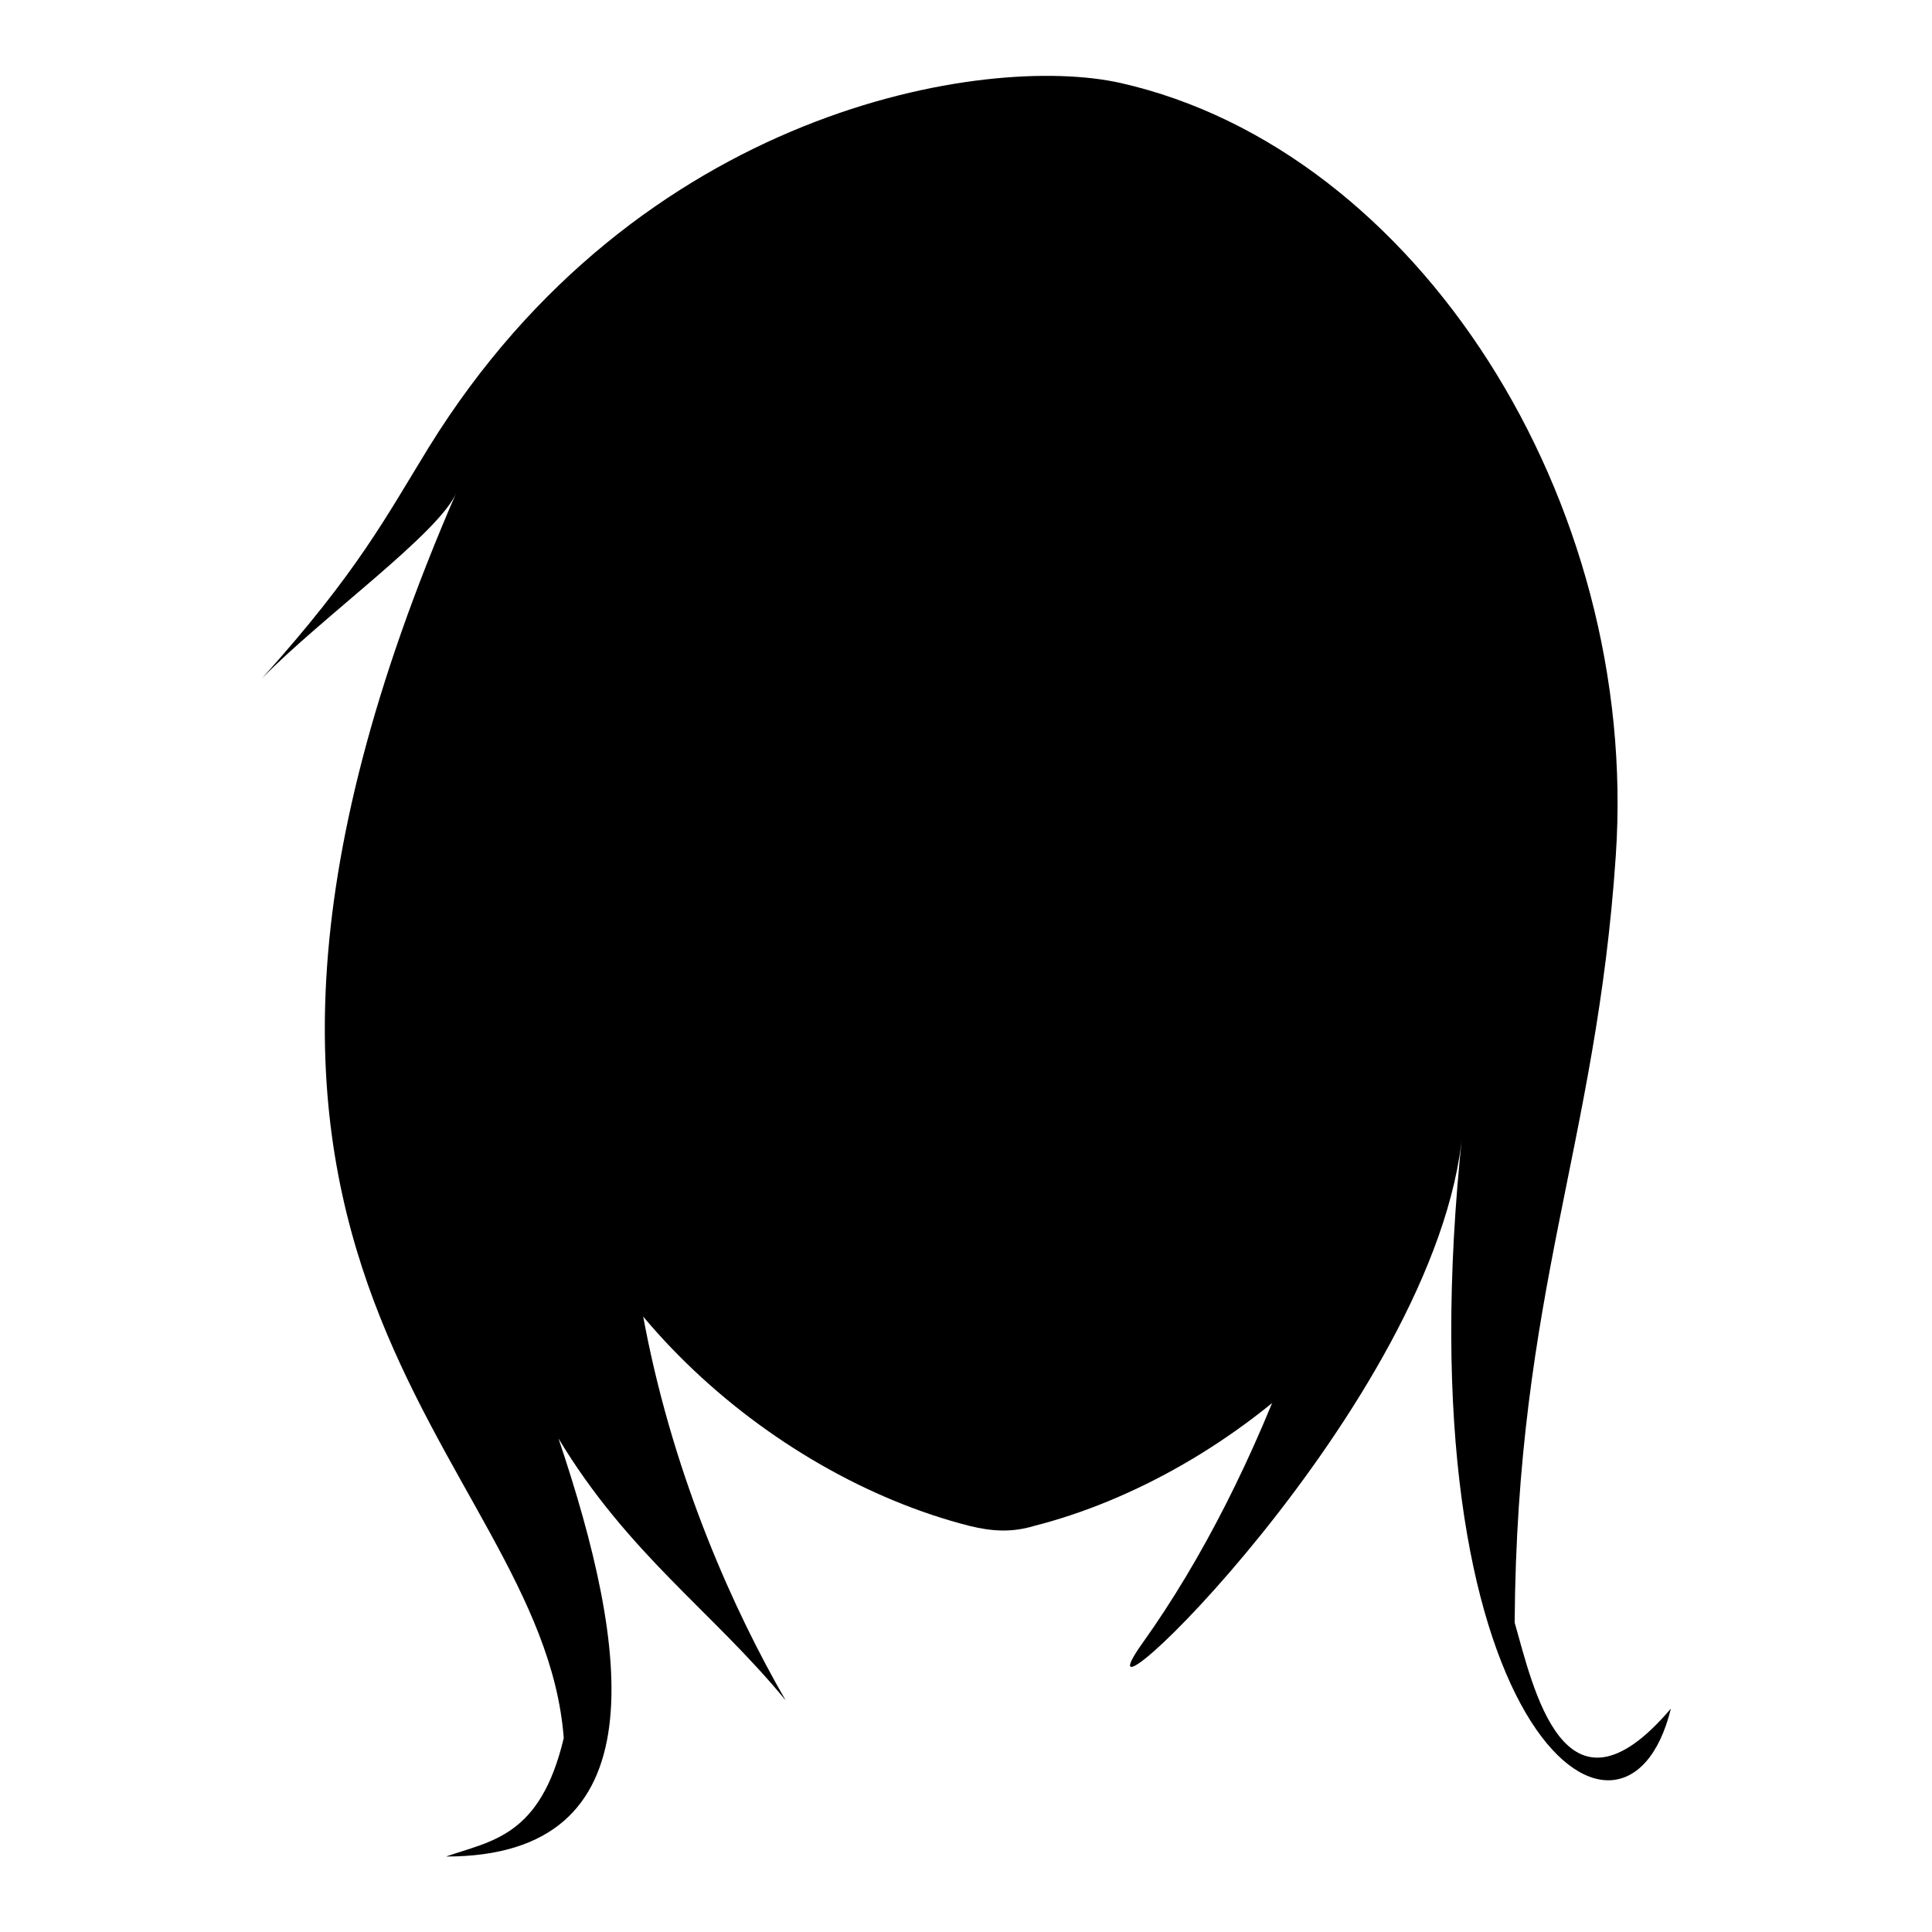 <?xml version="1.0" encoding="utf-8"?>
<!-- Svg Vector Icons : http://www.onlinewebfonts.com/icon -->
<!DOCTYPE svg PUBLIC "-//W3C//DTD SVG 1.1//EN" "http://www.w3.org/Graphics/SVG/1.1/DTD/svg11.dtd">
<svg version="1.1" xmlns="http://www.w3.org/2000/svg" xmlns:xlink="http://www.w3.org/1999/xlink" x="0px" y="0px" viewBox="0 0 256 256" enable-background="new 0 0 256 256" xml:space="preserve">
<g><g><path fill="#000000" d="M70,136.7c0,0-6.1-46.1,1.2-66.3c0,0,2.5-35,43-38.7c0,0,54.1-9.8,80.5,20.9c0,0,9.2,13.5,5.5,42.4l-12.9,12.9l-52.8,16L70,136.7z"/><path fill="#000000" d="M128.5,202.2c-26.8-6.8-54-31.1-58.2-59.1c1-18.3,2-36.6,3.1-54.9l54.8-25.7c0-1.4,0-2.8,0-4.2l4.5,2.1l4.6-2.1c0,1.4,0,2.8,0,4.2c21.7-20.7,48.1-10.3,63.2,25.7c1,18.3-6.4,36.6-5.4,54.9c-4.1,28-31.4,52.3-58.1,59.1C134,203.1,131.4,202.9,128.5,202.2z"/><path fill="#000000" d="M142.2,157.8l-9.2,0.4h-1.8l-9.2-0.4c1.7,5.8,4.3,11.8,9.2,12.7c0.6,0.1,1.2,0,1.8,0C138,169.7,140.6,164,142.2,157.8z"/><path fill="#000000" d="M100.4,119c13.1,4.1,20.2,14.2,15.8,22.6c-4.4,8.4-18.6,11.8-31.7,7.8c-13.1-4.1-20.2-14.2-15.8-22.6C73,118.5,87.3,115,100.4,119z"/><path fill="#000000" d="M100.5,124.5c10.8,3.4,16.7,11.8,13.1,18.7c-3.6,6.9-15.4,9.8-26.3,6.5c-10.8-3.4-16.7-11.8-13.1-18.7C77.8,124,89.6,121.1,100.5,124.5z"/><path fill="#000000" d="M98.5,146.5c7.9,0,14.3-5,14.3-11.1c0-6.1-6.4-11.1-14.3-11.1c-7.9,0-14.3,5-14.3,11.1C84.2,141.6,90.6,146.5,98.5,146.5z"/><path fill="#000000" d="M98.5,147c-8.1,0-14.8-5.2-14.8-11.5c0-6.3,6.6-11.5,14.8-11.5c8.1,0,14.8,5.2,14.8,11.5C113.3,141.8,106.6,147,98.5,147z M98.5,124.8c-7.7,0-13.9,4.8-13.9,10.6c0,5.9,6.2,10.6,13.9,10.6c7.7,0,13.9-4.8,13.9-10.6C112.4,129.6,106.2,124.8,98.5,124.8z"/><path fill="#000000" d="M98.5,145.2c7,0,12.7-4.4,12.7-9.8c0-5.4-5.7-9.8-12.7-9.8c-7,0-12.7,4.4-12.7,9.8C85.8,140.9,91.5,145.2,98.5,145.2z"/><path fill="#000000" d="M98.5,145.7c-7.2,0-13.1-4.6-13.1-10.2s5.9-10.2,13.1-10.2c7.2,0,13.1,4.6,13.1,10.2S105.7,145.7,98.5,145.7z M98.5,126.1c-6.8,0-12.3,4.2-12.3,9.4c0,5.2,5.5,9.4,12.3,9.4c6.8,0,12.3-4.2,12.3-9.4C110.8,130.3,105.3,126.1,98.5,126.1z"/><path fill="#000000" d="M98.5,141c3.9,0,7.1-2.5,7.1-5.5c0-3-3.2-5.5-7.1-5.5c-3.9,0-7.1,2.5-7.1,5.5C91.4,138.5,94.6,141,98.5,141z"/><path fill="#000000" d="M98.5,141.4c-4.2,0-7.6-2.6-7.6-5.9c0-3.3,3.4-5.9,7.6-5.9c4.2,0,7.5,2.6,7.5,5.9C106.1,138.7,102.7,141.4,98.5,141.4z M98.5,130.4c-3.6,0-6.7,2.3-6.7,5.1c0,2.8,3,5.1,6.7,5.1c3.7,0,6.7-2.3,6.7-5.1C105.2,132.7,102.2,130.4,98.5,130.4z"/><path fill="#000000" d="M102.9,133c1.6,0,3-1,3-2.3c0-1.3-1.4-2.3-3-2.3c-1.7,0-3,1.1-3,2.3C99.8,132,101.2,133,102.9,133z"/><path fill="#000000" d="M140.8,157.8l-7.9,0.5h-1.6l-7.9-0.5c3,5.2,5.5,7.8,8.8,7.8C135.4,165.6,138.1,162.8,140.8,157.8z"/><path fill="#000000" d="M125,126.1c7.4,11.9,10.1,24.2,2.6,37.3c2.4,2.2,4.2,5.6,5.3,10.3c-1.9-5.3-5.8-9-11.4-11.2C134.8,156.1,131.2,141.7,125,126.1z"/><path fill="#000000" d="M143.7,157.7c-7.7,1.6-15.5,1.7-23.3,0.1l8.9-1.7l0,0c0.4,1.1,1.5,1.9,2.8,1.9c1.3,0,2.4-0.7,2.8-1.8L143.7,157.7z"/><path fill="#000000" d="M83.1,148.7l5.9,5.3l-3.9,4.3l-5.9-5.2L83.1,148.7z"/><path fill="#000000" d="M88.6,152.5l7.9,1l-0.7,5.2l-7.9-1L88.6,152.5z"/><path fill="#000000" d="M103.3,150.3l2.4,4.9l-7.1,3.5l-2.4-4.9L103.3,150.3z"/><path fill="#000000" d="M163.3,118.5c-13.1,4.1-20.2,14.2-15.8,22.6c4.4,8.4,18.6,11.9,31.7,7.8c13.1-4.1,20.2-14.2,15.8-22.6C190.6,117.9,176.4,114.4,163.3,118.5z"/><path fill="#000000" d="M163.2,124c-10.8,3.4-16.7,11.8-13.1,18.7c3.6,6.9,15.4,9.8,26.3,6.5c10.8-3.4,16.7-11.8,13.1-18.7C185.8,123.5,174,120.6,163.2,124z"/><path fill="#000000" d="M165.2,146c7.9,0,14.3-5,14.3-11.1c0-6.1-6.5-11.1-14.3-11.1c-7.9,0-14.3,5-14.3,11.1C150.8,141,157.2,146,165.2,146z"/><path fill="#000000" d="M165.2,146.4c-8.1,0-14.8-5.2-14.8-11.5c0-6.3,6.6-11.5,14.8-11.5c8.1,0,14.8,5.2,14.8,11.5C179.9,141.2,173.3,146.4,165.2,146.4z M165.2,124.3c-7.7,0-13.9,4.8-13.9,10.6c0,5.9,6.2,10.6,13.9,10.6c7.7,0,13.9-4.8,13.9-10.6C179.1,129.1,172.8,124.3,165.2,124.3z"/><path fill="#000000" d="M165.2,144.7c7,0,12.7-4.4,12.7-9.8c0-5.4-5.7-9.8-12.7-9.8c-7,0-12.7,4.4-12.7,9.8C152.5,140.3,158.2,144.7,165.2,144.7z"/><path fill="#000000" d="M165.2,145.2c-7.2,0-13.1-4.6-13.1-10.3c0-5.6,5.9-10.2,13.1-10.2c7.2,0,13.1,4.6,13.1,10.2C178.3,140.6,172.4,145.2,165.2,145.2z M165.2,125.5c-6.8,0-12.3,4.2-12.3,9.4c0,5.2,5.5,9.4,12.3,9.4c6.7,0,12.3-4.2,12.3-9.4C177.4,129.7,171.9,125.5,165.2,125.5z"/><path fill="#000000" d="M165.2,140.4c3.9,0,7.1-2.5,7.1-5.5c0-3-3.2-5.5-7.1-5.5c-3.9,0-7.1,2.5-7.1,5.5C158,137.9,161.2,140.4,165.2,140.4z"/><path fill="#000000" d="M165.2,140.8c-4.2,0-7.5-2.6-7.5-5.9c0-3.3,3.4-5.9,7.5-5.9c4.2,0,7.5,2.6,7.5,5.9C172.7,138.2,169.3,140.8,165.2,140.8z M165.2,129.9c-3.7,0-6.7,2.3-6.7,5.1c0,2.8,3,5.1,6.7,5.1c3.7,0,6.7-2.3,6.7-5.1C171.9,132.2,168.8,129.9,165.2,129.9z"/><path fill="#000000" d="M160.8,132.5c1.7,0,3-1,3-2.3c0-1.3-1.3-2.3-3-2.3c-1.6,0-3,1.1-3,2.3C157.8,131.5,159.2,132.5,160.8,132.5z"/><path fill="#000000" d="M180.5,148.1l3.9,4.3l-5.9,5.2l-3.9-4.3L180.5,148.1z"/><path fill="#000000" d="M175.1,152l0.6,5.3l-7.9,0.9l-0.6-5.3L175.1,152z"/><path fill="#000000" d="M160.3,149.8l7.1,3.4l-2.4,5l-7.1-3.4L160.3,149.8z"/><path fill="#000000" d="M150.7,113c8.1-16.7,21.1-20.6,38.6-10.2C174,96,160.4,98.3,150.7,113z"/><path fill="#000000" d="M116,116.2c-8.1-16.7-21.1-20.7-38.6-10.2C92.6,99.2,106.2,101.4,116,116.2z"/><path fill="#000000" d="M125.8,161.6c2,2.6,3.9,4,6.3,4c2.3,0,4.3-1.4,6.3-4H125.8z"/><path fill="#000000" d="M136.2,167.6c0,0.6-1.9,1.2-4.2,1.2c-2.3,0-4.2-0.5-4.2-1.2c0-0.7,1.9-1.2,4.2-1.2C134.4,166.4,136.2,167,136.2,167.6z"/><path fill="#000000" d="M169.4,51.6c28.2,36.7,13.7,121.7-18,166.1c-11.4,16,39.3-31.9,42.4-67.8c-8.5,79,21.6,101,27.6,76.5c-14.2,16.7-18.3-3.1-20.7-11.4c0.3-44,10.8-63.1,13.4-101.6c3.2-47.1-26.3-93.5-65.6-102.4c-17.8-4-63.9,3.3-91.7,48.3c-5.6,9.1-9.4,16.5-22.1,30.6c7.9-8.1,23.7-19.4,25.8-24.7c-45.2,104,11.3,127,14.2,165.1c-3.1,13.1-9.6,13.6-15.6,15.7c28.4,0,24.3-27.5,14.9-55.4c9.2,15.3,20.5,23,30.1,34.7c-13.8-23.9-31-69.1-14.3-115.8C138.2,89.8,140.6,36.7,169.4,51.6z"/></g></g>
</svg>